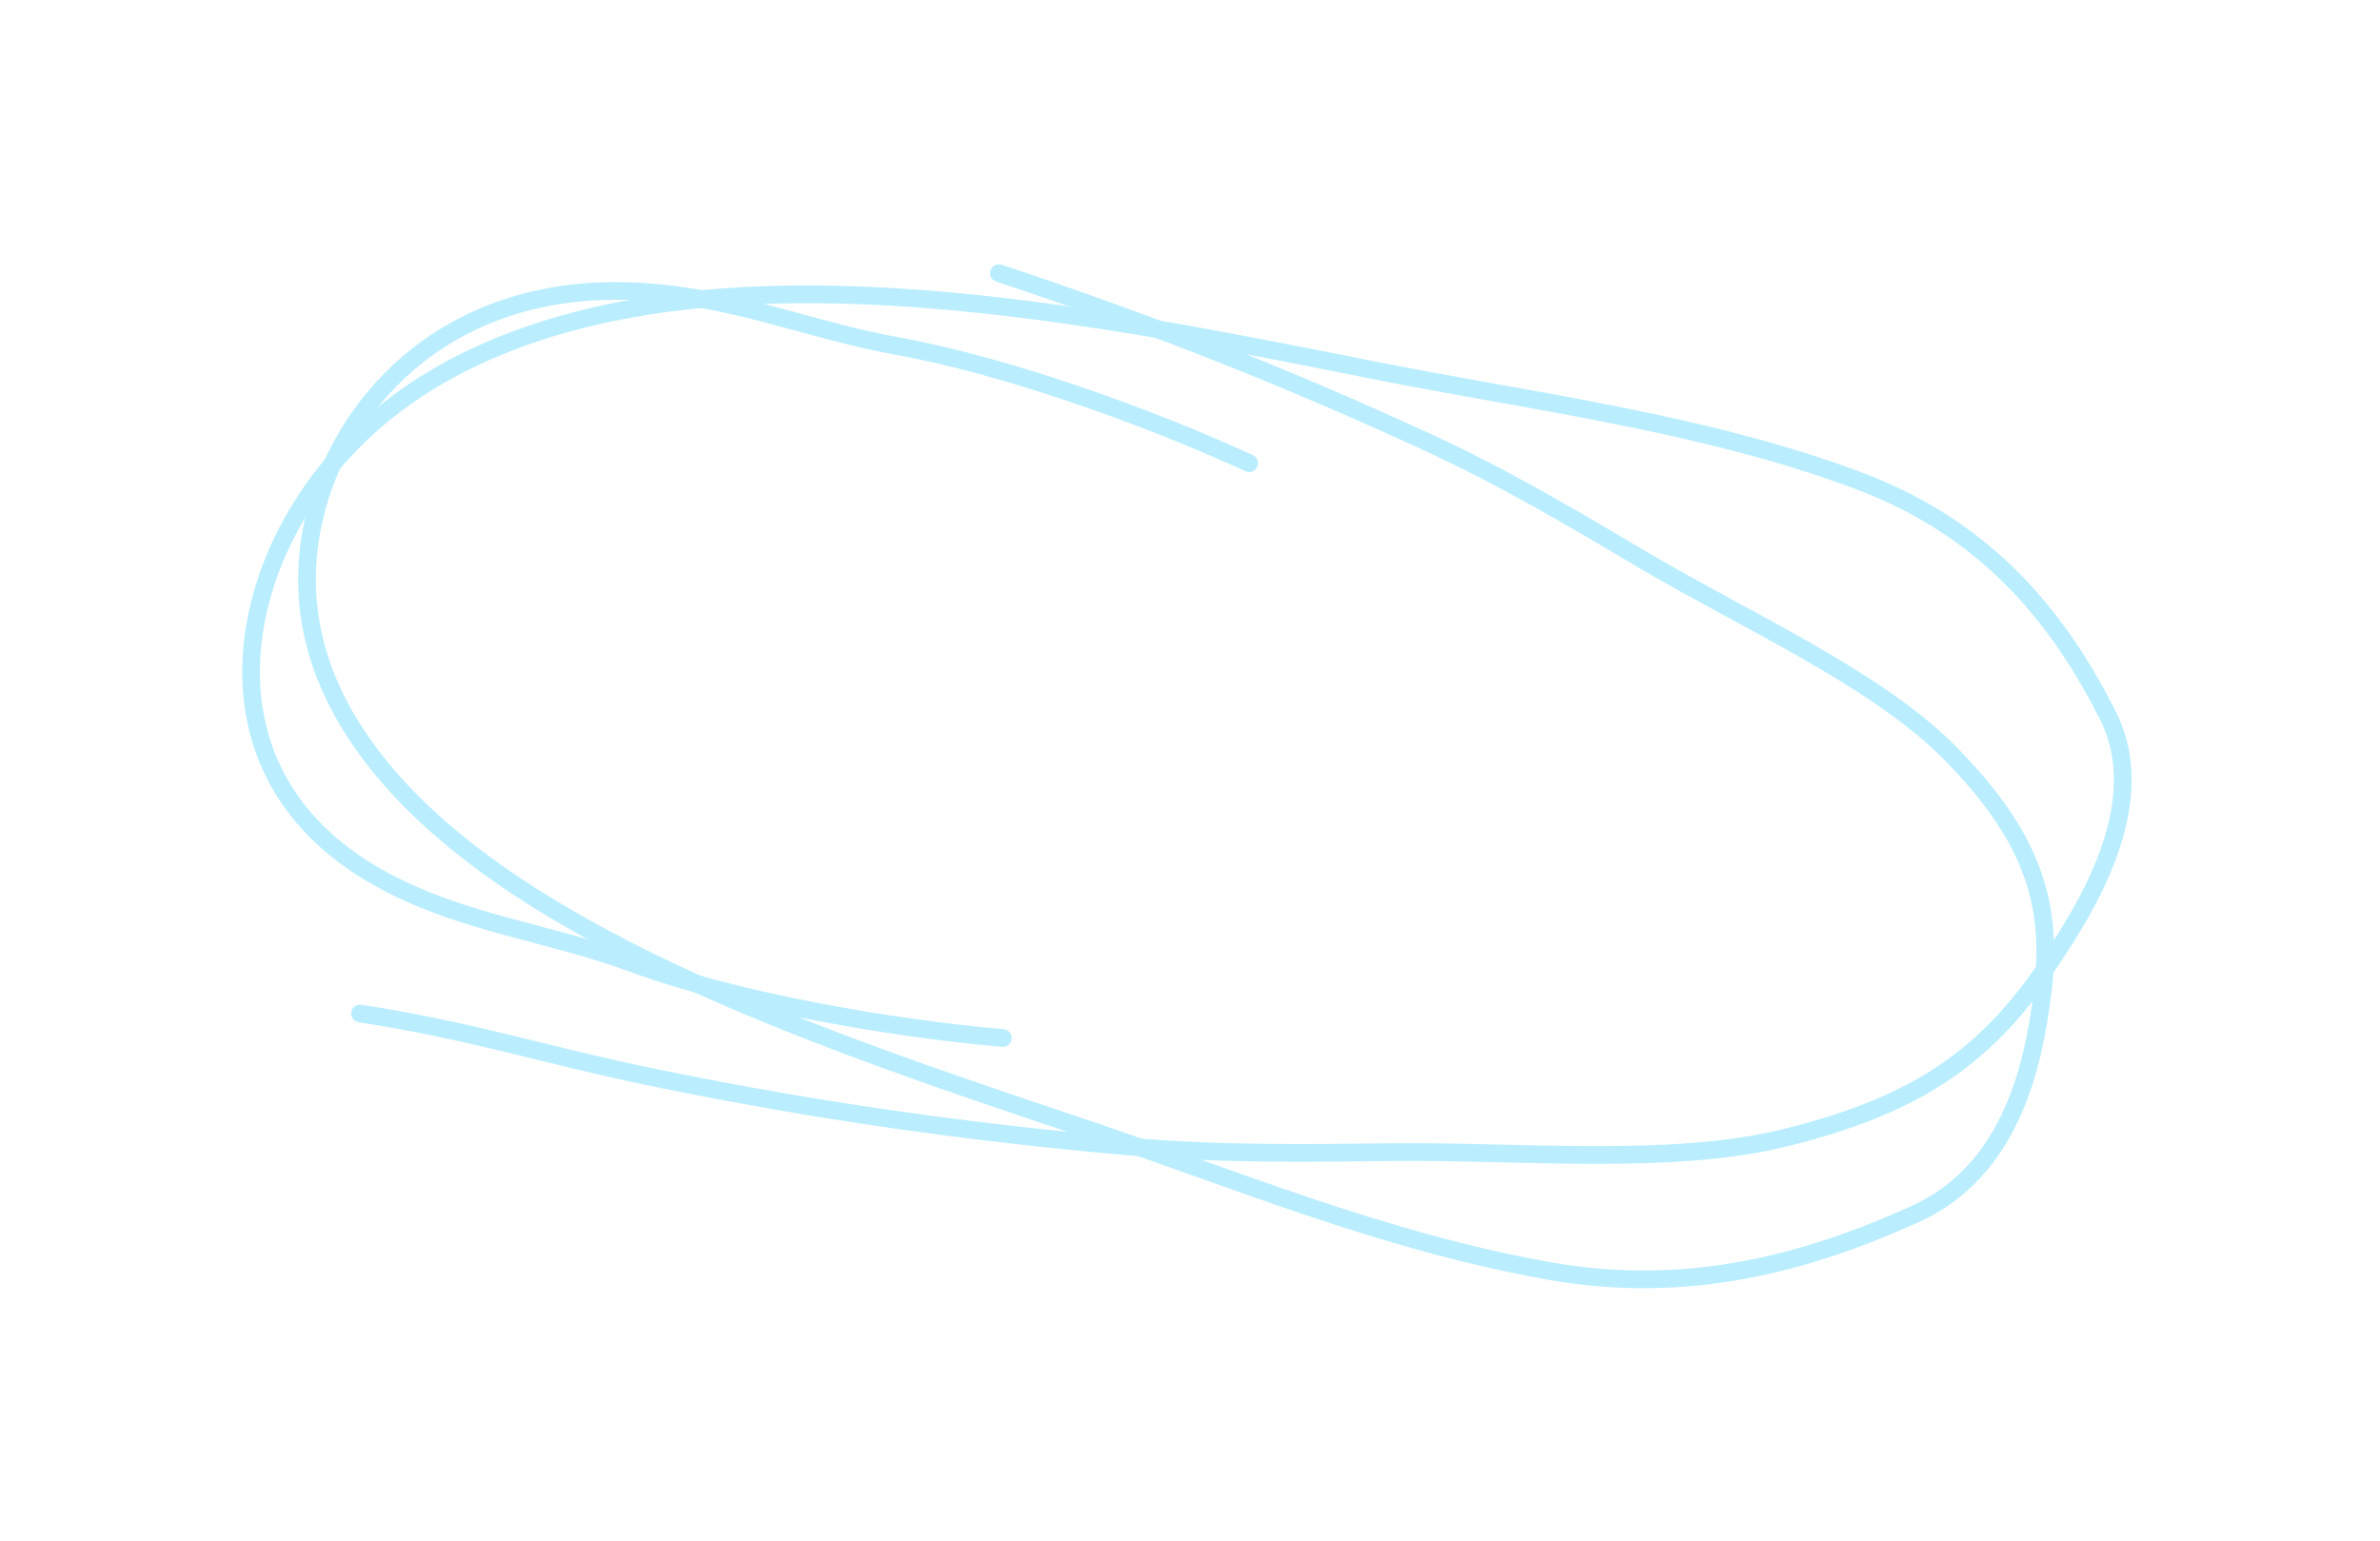 <?xml version="1.0" encoding="UTF-8"?> <svg xmlns="http://www.w3.org/2000/svg" width="403" height="261" viewBox="0 0 403 261" fill="none"> <path d="M60.965 171.653C79.927 174.536 92.415 178.766 111.392 182.64C138.361 188.146 163.762 191.754 191.023 194.158C206.394 195.514 220.803 195.302 236.01 195.128C257.008 194.887 282.841 197.463 302.16 192.718C323.591 187.453 335.377 179.662 345.629 165.078C353.853 153.377 364.359 135.803 356.896 121.109C348.832 105.23 337.01 89.706 314.456 81.314C288.044 71.486 259.367 68.051 231.692 62.526C187.194 53.641 134.122 43.128 93.385 55.492C71.156 62.238 56.985 74.386 48.899 89.537C38.977 108.126 37.991 134.723 65.212 149.26C78.696 156.46 92.945 157.924 106.983 163.101C124.749 169.653 150.82 174.127 169.814 175.802" stroke="#BAEEFF" stroke-width="3" stroke-linecap="round"></path> <path d="M169.148 46.265C194.756 54.736 217.772 63.878 241.447 74.77C254.797 80.912 266.275 87.76 278.423 94.953C295.197 104.884 317.841 114.986 330.113 127.455C343.727 141.288 347.793 152.502 345.874 168.008C344.335 180.447 340.533 198.272 324.245 205.63C306.644 213.581 286.259 219.525 262.198 215.23C234.02 210.201 208.482 199.411 182.292 190.626C140.181 176.501 90.013 159.593 65.782 131.562C52.561 116.267 49.614 100.736 53.676 85.819C58.658 67.517 76.445 47.467 108.565 49.403C124.476 50.362 136.996 55.903 151.939 58.61C170.852 62.037 195.014 70.851 211.509 78.44" stroke="#BAEEFF" stroke-width="3" stroke-linecap="round"></path> </svg> 